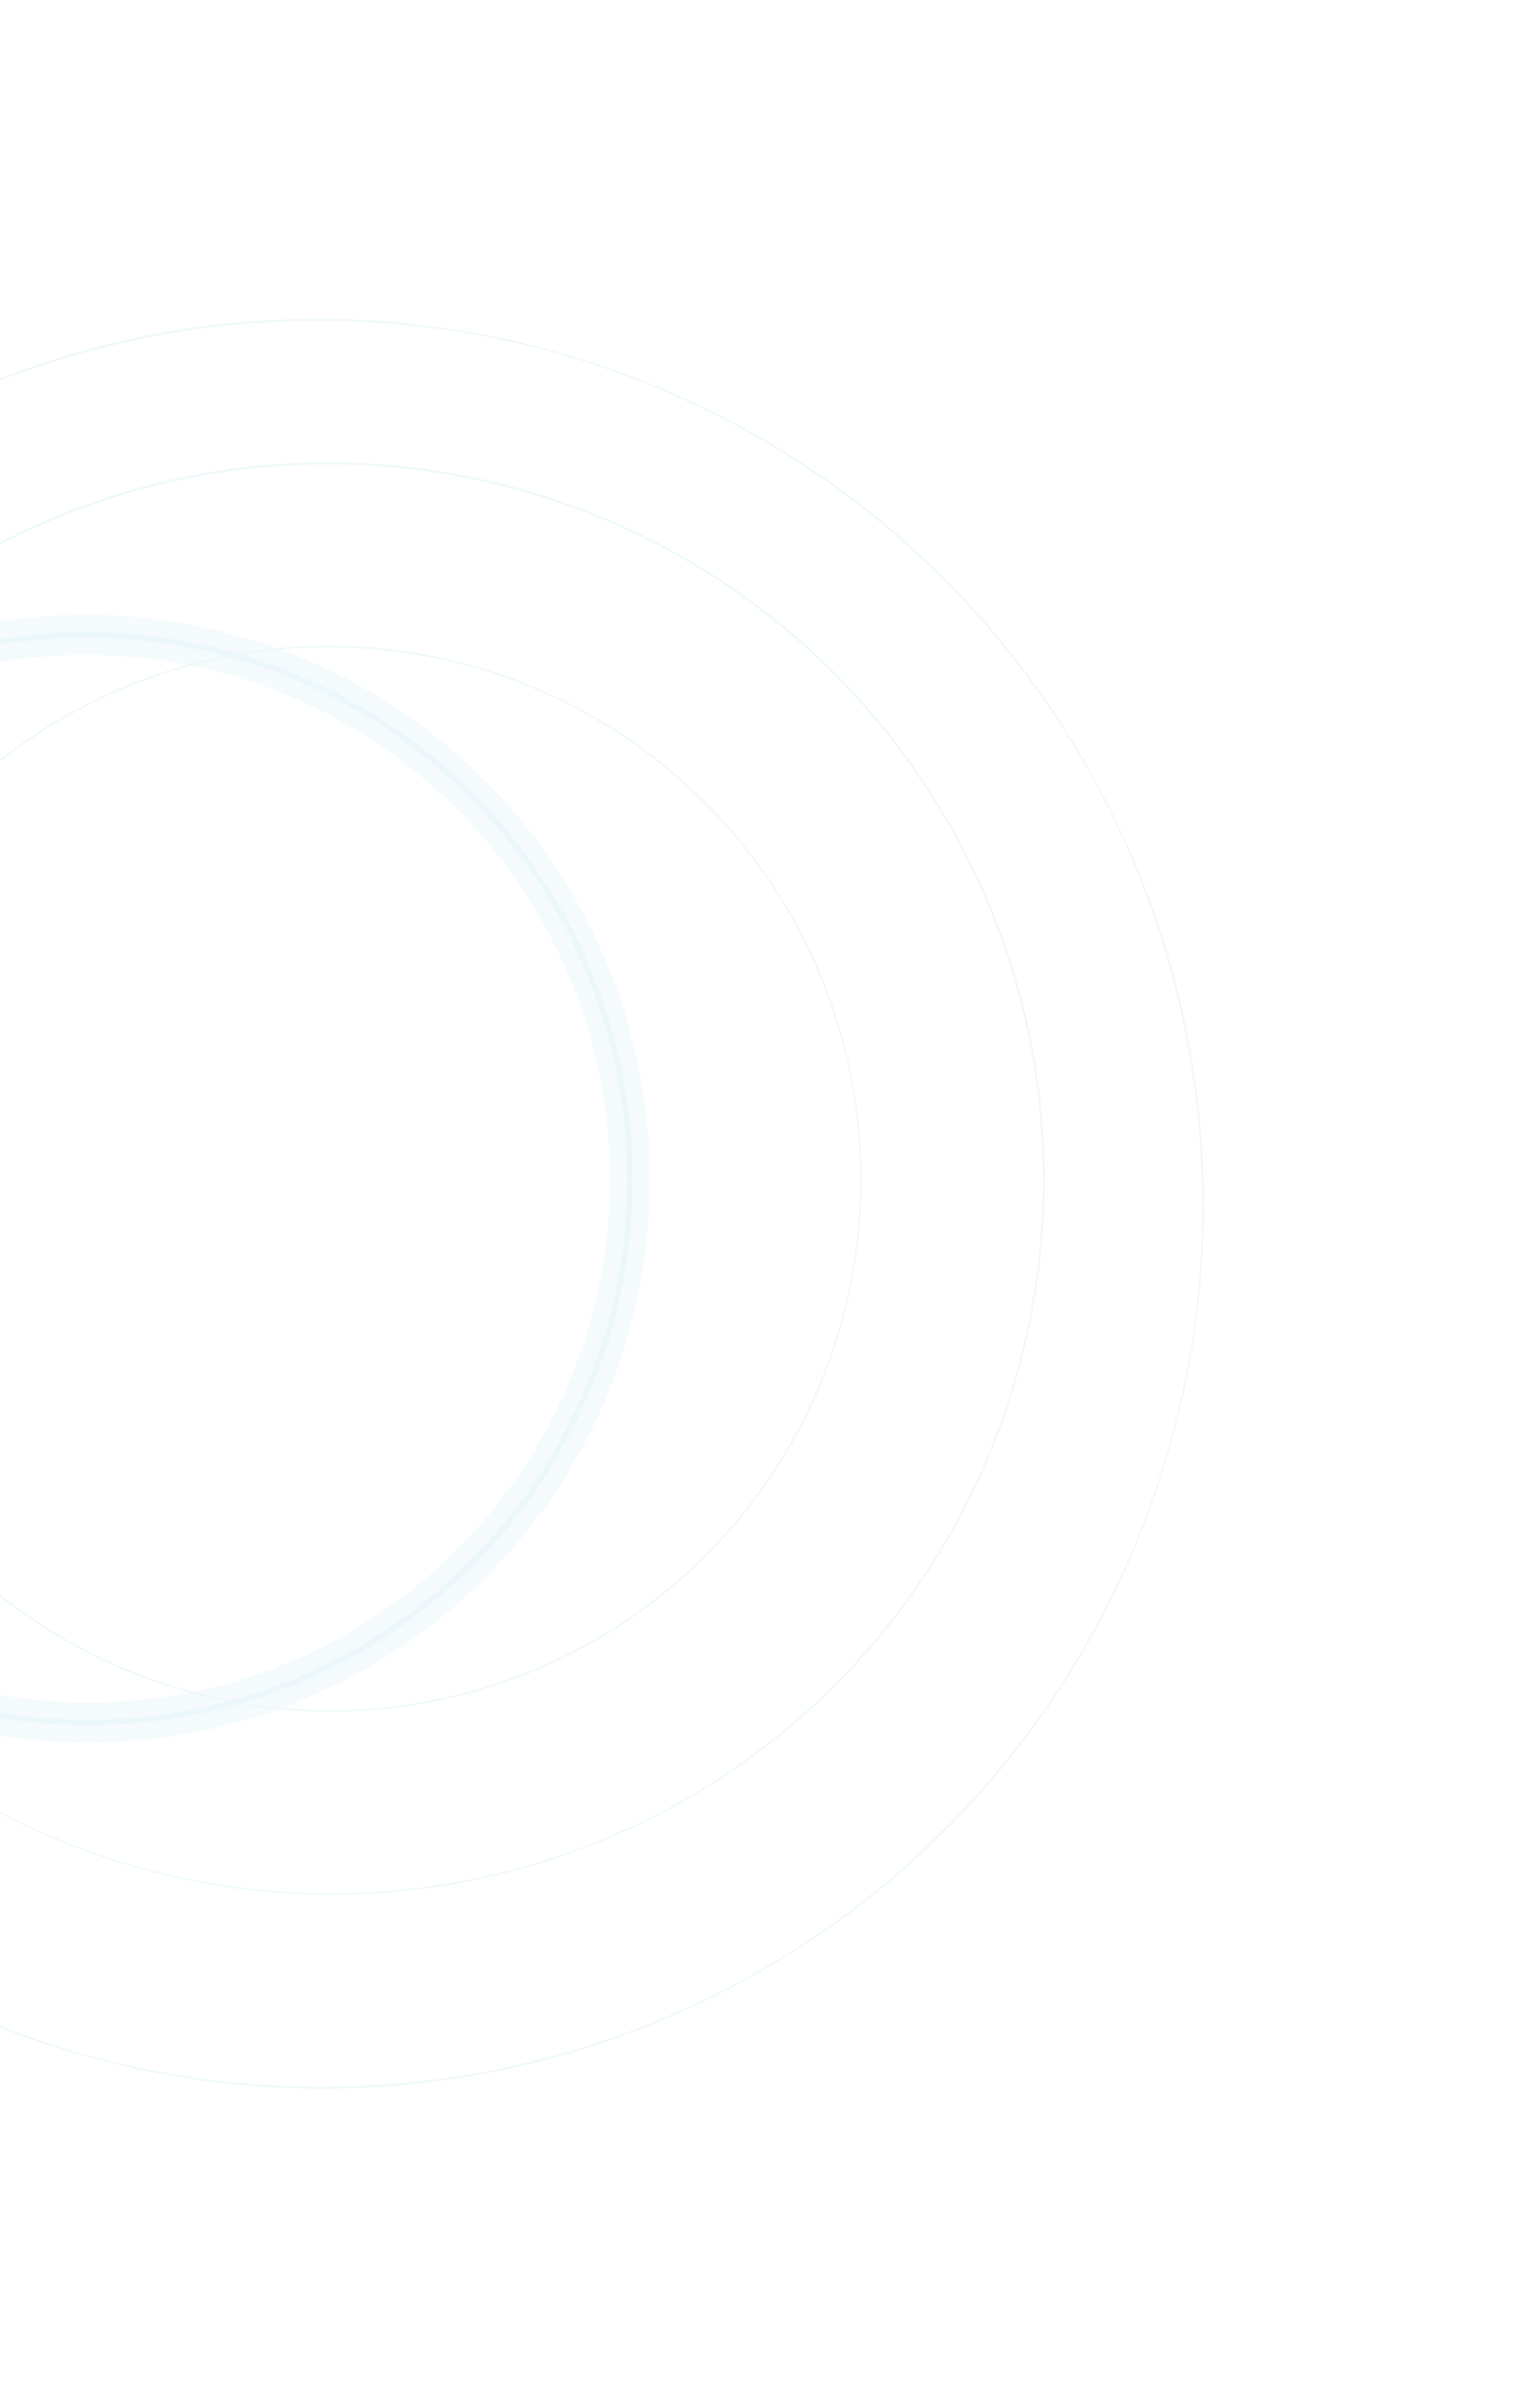 <svg width="1325" height="2094" viewBox="0 0 1325 2094" fill="none" xmlns="http://www.w3.org/2000/svg">
<g opacity="0.25">
<path d="M-154.755 611.685L-153.521 613.9C-58.608 560.995 51.752 542.707 158.753 562.152C265.755 581.597 362.779 637.571 433.292 720.538C503.806 803.504 543.446 908.329 545.458 1017.15C547.47 1125.97 511.731 1232.06 444.329 1317.33C376.927 1402.61 282.033 1461.79 175.816 1484.8C69.599 1507.82 -41.368 1493.23 -138.178 1443.54C-234.988 1393.84 -311.651 1312.1 -355.104 1212.26C-398.557 1112.42 -406.111 1000.64 -376.479 895.977C-359.739 836.538 -331.424 781.019 -293.161 732.61C-254.898 684.202 -207.442 643.859 -153.521 613.9L-155.99 609.47C-238 655.175 -304.586 724.225 -347.329 807.887C-390.072 891.549 -407.05 986.066 -396.118 1079.48C-385.186 1172.9 -346.834 1261.03 -285.913 1332.72C-224.991 1404.41 -144.235 1456.44 -53.858 1482.23C36.52 1508.03 132.46 1506.43 221.83 1477.63C311.2 1448.84 389.986 1394.14 448.226 1320.47C506.466 1246.79 541.543 1157.44 549.022 1063.71C556.502 969.986 536.046 876.094 490.244 793.909C428.825 683.704 326.234 602.359 205.042 567.77C83.85 533.181 -46.017 548.18 -155.99 609.47L-154.755 611.685Z" fill="#B0DEED"/>
<path d="M-149.869 620.451C-149.499 620.244 -149.128 620.038 -148.757 619.833C-55.614 568.251 52.537 550.473 157.413 569.531C262.707 588.666 358.185 643.748 427.577 725.395C496.97 807.042 535.979 910.2 537.959 1017.29C539.94 1124.38 504.769 1228.77 438.445 1312.68C372.121 1396.59 278.745 1454.83 174.228 1477.47C69.71 1500.12 -39.485 1485.77 -134.753 1436.86C-230.021 1387.96 -305.465 1307.52 -348.227 1209.27C-390.989 1111.01 -398.422 1001.01 -369.263 898.02L-369.26 898.01C-352.788 839.522 -324.926 784.893 -287.277 737.261C-249.89 689.961 -203.583 650.487 -150.985 621.073L-149.873 620.453L-149.869 620.451ZM-166.163 606.621C-246.481 653.038 -311.729 721.72 -354.008 804.475C-397.426 889.459 -414.672 985.466 -403.567 1080.36C-392.463 1175.25 -353.508 1264.76 -291.628 1337.58C-229.747 1410.39 -147.72 1463.24 -55.916 1489.44C35.888 1515.65 133.345 1514.02 224.13 1484.77C314.915 1455.52 394.949 1399.96 454.11 1325.12C513.271 1250.28 548.902 1159.51 556.499 1064.31C564.096 969.105 543.318 873.735 496.795 790.258C434.41 678.319 330.205 595.693 207.101 560.558C86.404 526.11 -42.768 540.081 -153.061 599.318L-153.089 599.267L-159.641 602.918L-166.192 606.57L-166.163 606.621Z" stroke="#B0DEED" stroke-opacity="0.5" stroke-width="15"/>
<path d="M61.391 620.57L61.696 621.117C154.941 569.14 263.363 551.171 368.487 570.273C473.61 589.374 568.931 644.365 638.208 725.873C707.485 807.382 746.431 910.366 748.41 1017.28C750.388 1124.19 715.278 1228.41 649.06 1312.19C582.843 1395.97 489.616 1454.12 385.264 1476.73C280.912 1499.34 171.893 1485.01 76.782 1436.19C-18.329 1387.36 -93.647 1307.06 -136.339 1208.97C-179.03 1110.88 -186.453 1001.07 -157.343 898.243C-140.9 839.847 -113.084 785.301 -75.494 737.742C-37.903 690.183 8.72 650.549 61.696 621.117L61.086 620.023C-18.842 664.568 -83.737 731.864 -125.394 813.401C-167.051 894.938 -183.599 987.054 -172.944 1078.1C-162.29 1169.15 -124.912 1255.03 -65.537 1324.9C-6.163 1394.77 72.542 1445.48 160.624 1470.62C248.706 1495.76 342.209 1494.2 429.309 1466.14C516.41 1438.07 593.195 1384.77 649.956 1312.96C706.716 1241.16 740.903 1154.07 748.192 1062.73C755.481 971.383 735.545 879.875 690.906 799.778C631.047 692.372 531.062 613.093 412.948 579.382C294.834 545.671 168.265 560.29 61.086 620.023L61.391 620.57Z" fill="#B0DEED"/>
<path d="M-16.161 481.417L-15.856 481.964C109.53 412.106 255.312 387.979 396.648 413.694C537.985 439.408 666.13 513.374 759.249 622.986C852.369 732.599 904.7 871.077 907.326 1014.82C909.952 1158.57 862.71 1298.69 773.651 1411.31C684.591 1523.93 559.225 1602.08 418.913 1632.44C278.601 1662.81 132.026 1643.51 4.163 1577.83C-123.7 1512.15 -224.938 1404.16 -282.302 1272.26C-339.666 1140.36 -349.606 992.705 -310.428 854.463C-288.295 775.964 -250.877 702.645 -200.324 638.72C-149.772 574.794 -87.082 521.522 -15.856 481.964L-16.539 480.739C-316.411 647.863 -423.729 1027 -256.251 1327.51C-88.773 1628.01 290.108 1736.15 589.98 1569.03C889.852 1401.9 997.268 1022.88 829.791 722.375C662.313 421.867 283.333 313.616 -16.539 480.739L-16.161 481.417Z" fill="#B0DEED"/>
<path d="M-95.615 375.051L-95.31 375.598C59.658 289.215 239.848 259.353 414.557 291.099C589.266 322.845 747.684 414.236 862.817 549.698C977.95 685.161 1042.67 856.315 1045.96 1034C1049.25 1211.68 990.898 1384.89 880.848 1524.12C770.797 1663.36 615.859 1759.99 442.433 1797.57C269.007 1835.14 87.823 1811.33 -70.245 1730.19C-228.313 1649.04 -353.486 1515.59 -424.435 1352.57C-495.383 1189.55 -507.718 1007.05 -459.337 836.156C-432.008 739.108 -385.779 648.459 -323.307 569.42C-260.834 490.381 -183.351 424.512 -95.31 375.598L-95.92 374.504C-466.444 581.002 -599.057 1049.4 -392.12 1420.71C-185.184 1792.02 282.936 1925.63 653.46 1719.13C1023.98 1512.63 1156.61 1044.26 949.66 672.92C742.709 301.584 274.603 168.006 -95.92 374.504L-95.615 375.051Z" fill="#B0DEED"/>
</g>
</svg>
